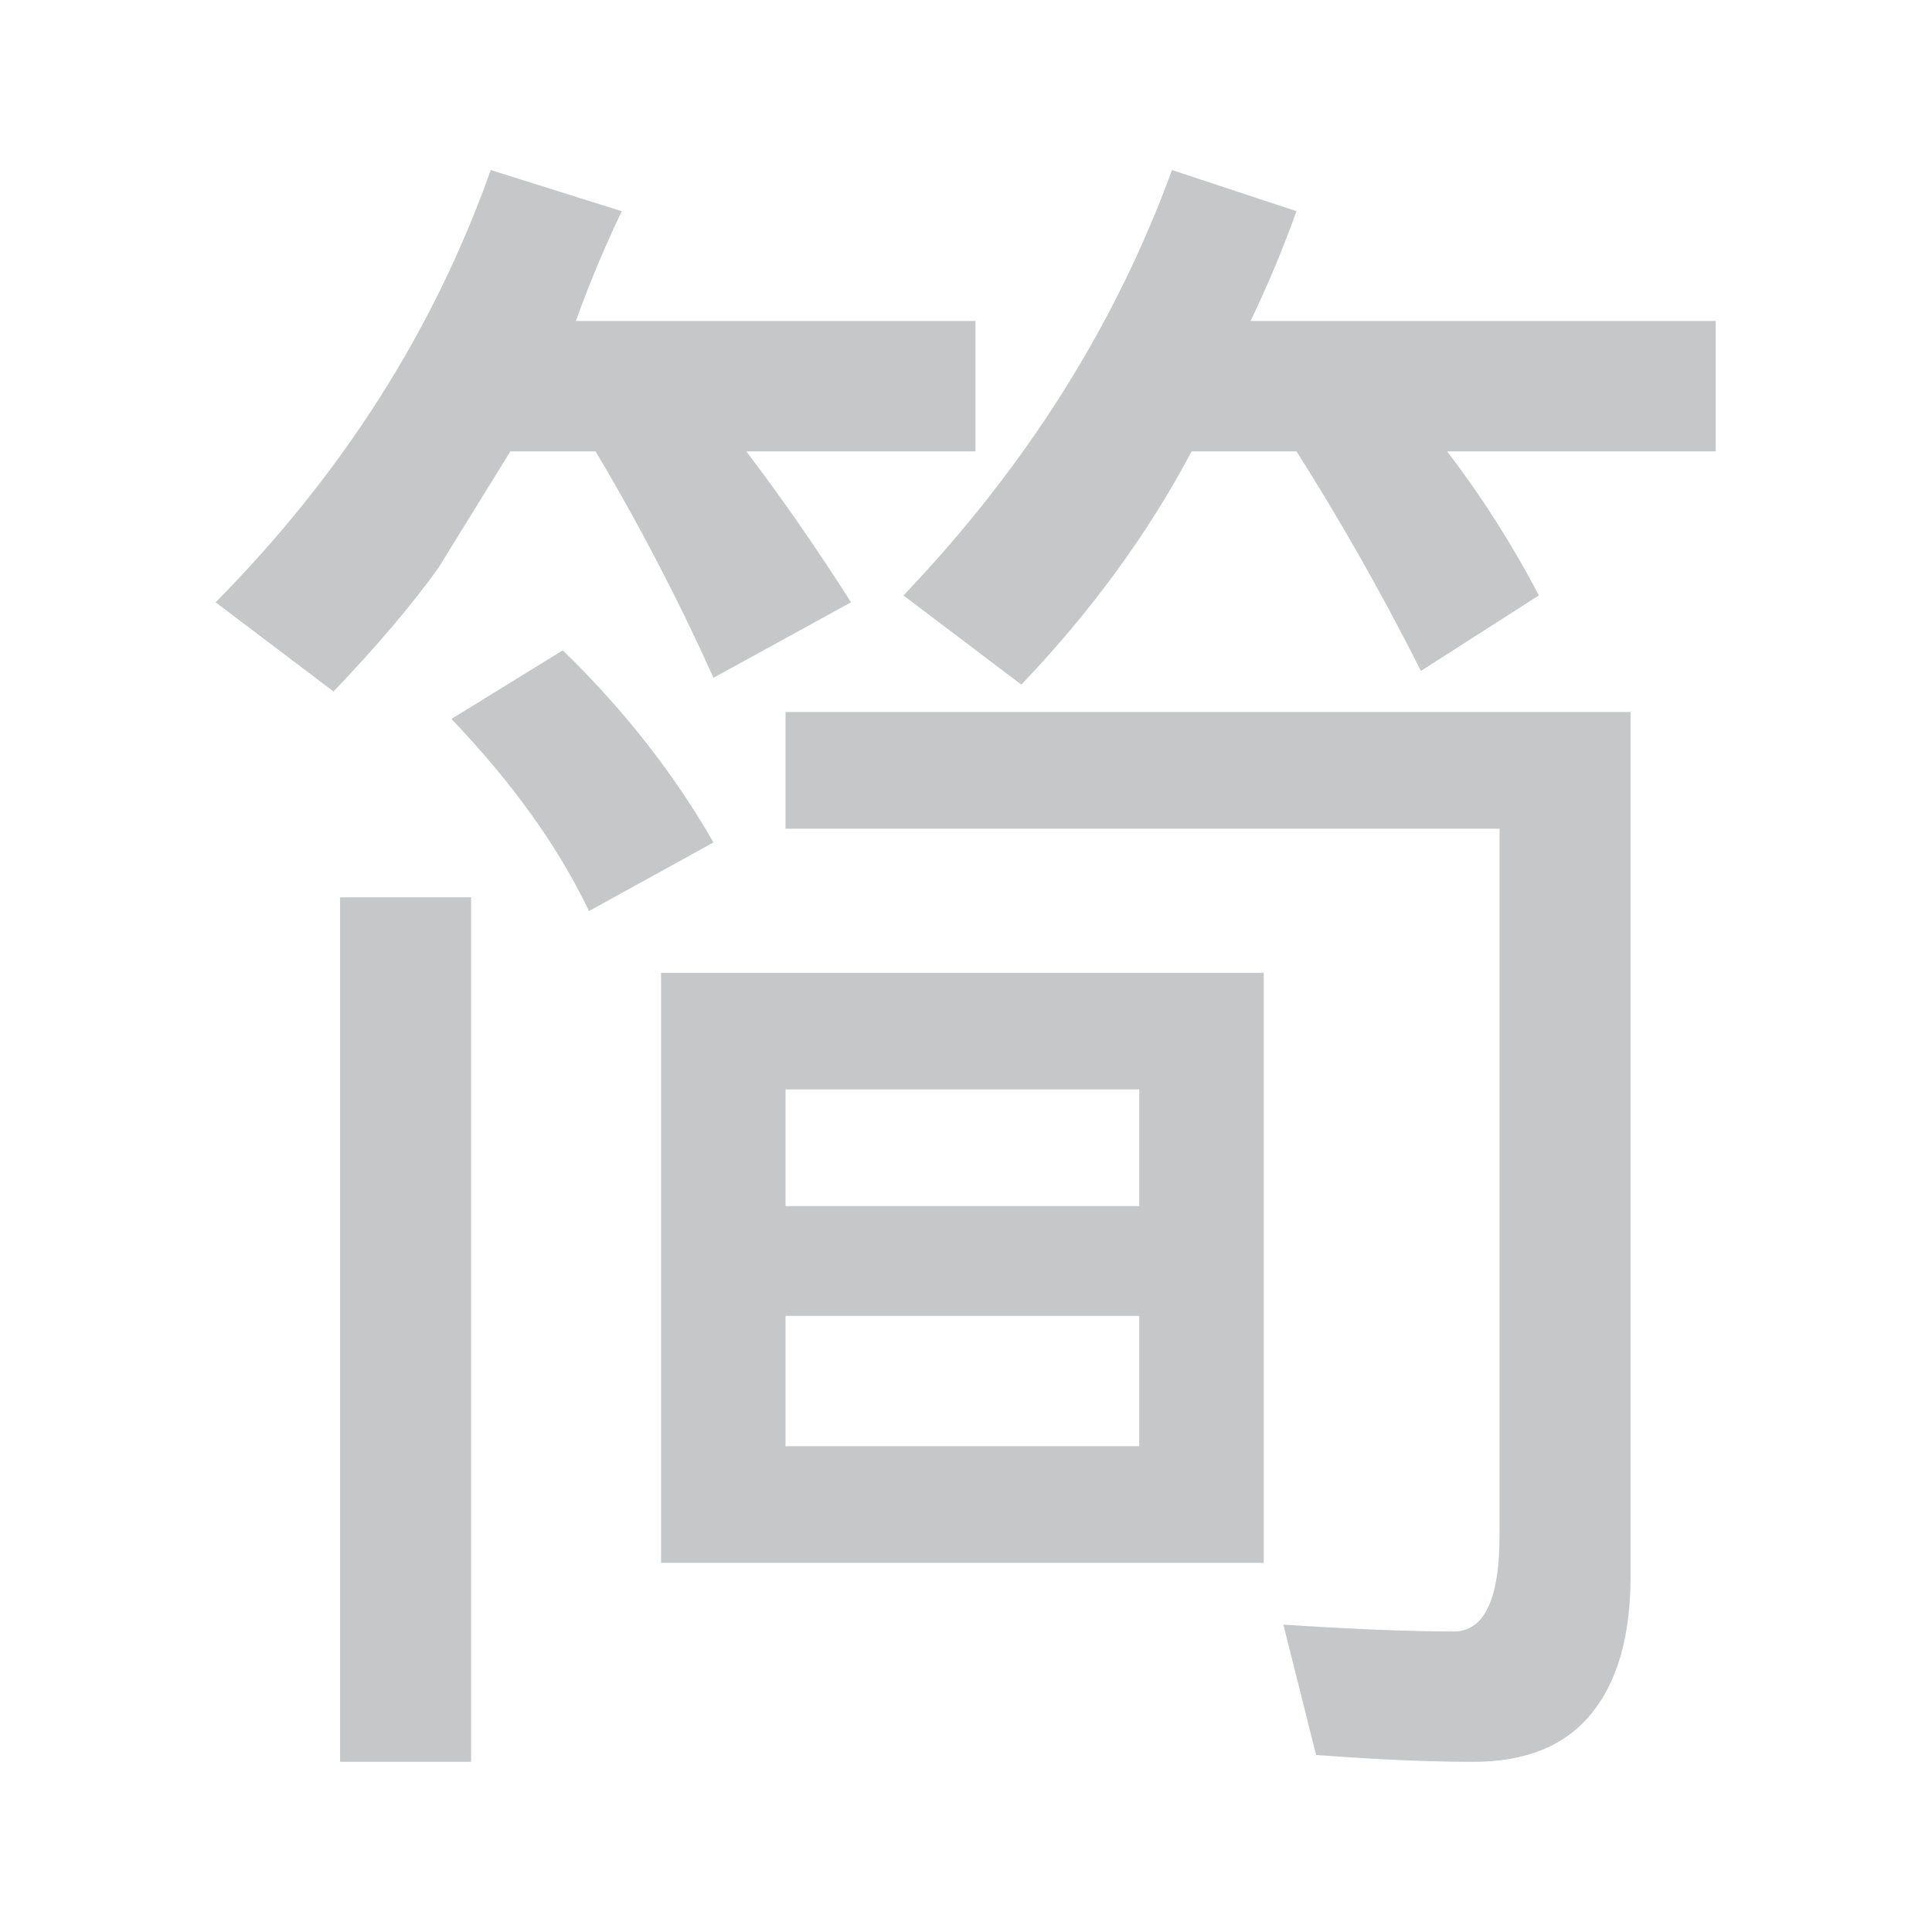 <?xml version="1.0" standalone="no"?><!DOCTYPE svg PUBLIC "-//W3C//DTD SVG 1.1//EN" "http://www.w3.org/Graphics/SVG/1.1/DTD/svg11.dtd"><svg t="1536297537150" class="icon" style="" viewBox="0 0 1024 1024" version="1.1" xmlns="http://www.w3.org/2000/svg" p-id="1187" xmlns:xlink="http://www.w3.org/1999/xlink" width="32" height="32"><defs><style type="text/css"></style></defs><path d="M260.102 90.125L329.542 111.945C320.283 131.34 312.182 150.735 305.238 170.13L517.028 170.13 517.028 239.225 395.509 239.225C414.027 263.469 432.544 290.138 451.061 319.23L378.149 359.233C359.632 318.018 338.801 278.016 315.654 239.225L270.518 239.225 232.327 301.047C218.439 320.443 199.922 342.262 176.775 366.506L114.279 319.23C181.405 251.347 230.012 174.979 260.102 90.125L260.102 90.125ZM621.188 90.125L687.155 111.945C680.211 131.34 672.11 150.735 662.851 170.13L909.361 170.13 909.361 239.225 767.011 239.225C785.528 263.469 801.73 288.925 815.618 315.594L753.123 355.596C732.291 314.381 710.302 275.591 687.155 239.225L631.604 239.225C608.457 282.865 578.367 324.079 541.332 362.87L478.837 315.594C543.647 247.71 591.097 172.555 621.188 90.125L621.188 90.125ZM298.294 344.687C330.699 376.204 357.317 410.145 378.149 446.511L312.182 482.877C295.979 448.935 271.676 414.994 239.27 381.052L298.294 344.687ZM416.341 377.416L864.226 377.416 864.226 835.627C864.226 867.144 857.282 891.388 843.394 908.359 829.506 925.329 808.674 933.815 780.898 933.815 757.752 933.815 729.976 932.603 697.571 930.178L680.211 861.083C717.246 863.507 747.336 864.719 770.483 864.719 786.685 864.719 794.786 847.749 794.786 813.807L794.786 439.238 416.341 439.238 416.341 377.416ZM180.247 475.604L249.686 475.604 249.686 933.815 180.247 933.815 180.247 475.604ZM669.795 515.606L669.795 828.354 350.374 828.354 350.374 515.606 669.795 515.606ZM603.828 639.251L603.828 577.429 416.341 577.429 416.341 639.251 603.828 639.251ZM416.341 697.436L416.341 766.531 603.828 766.531 603.828 697.436 416.341 697.436Z" fill="#C6C7C9" p-id="1188"></path></svg>